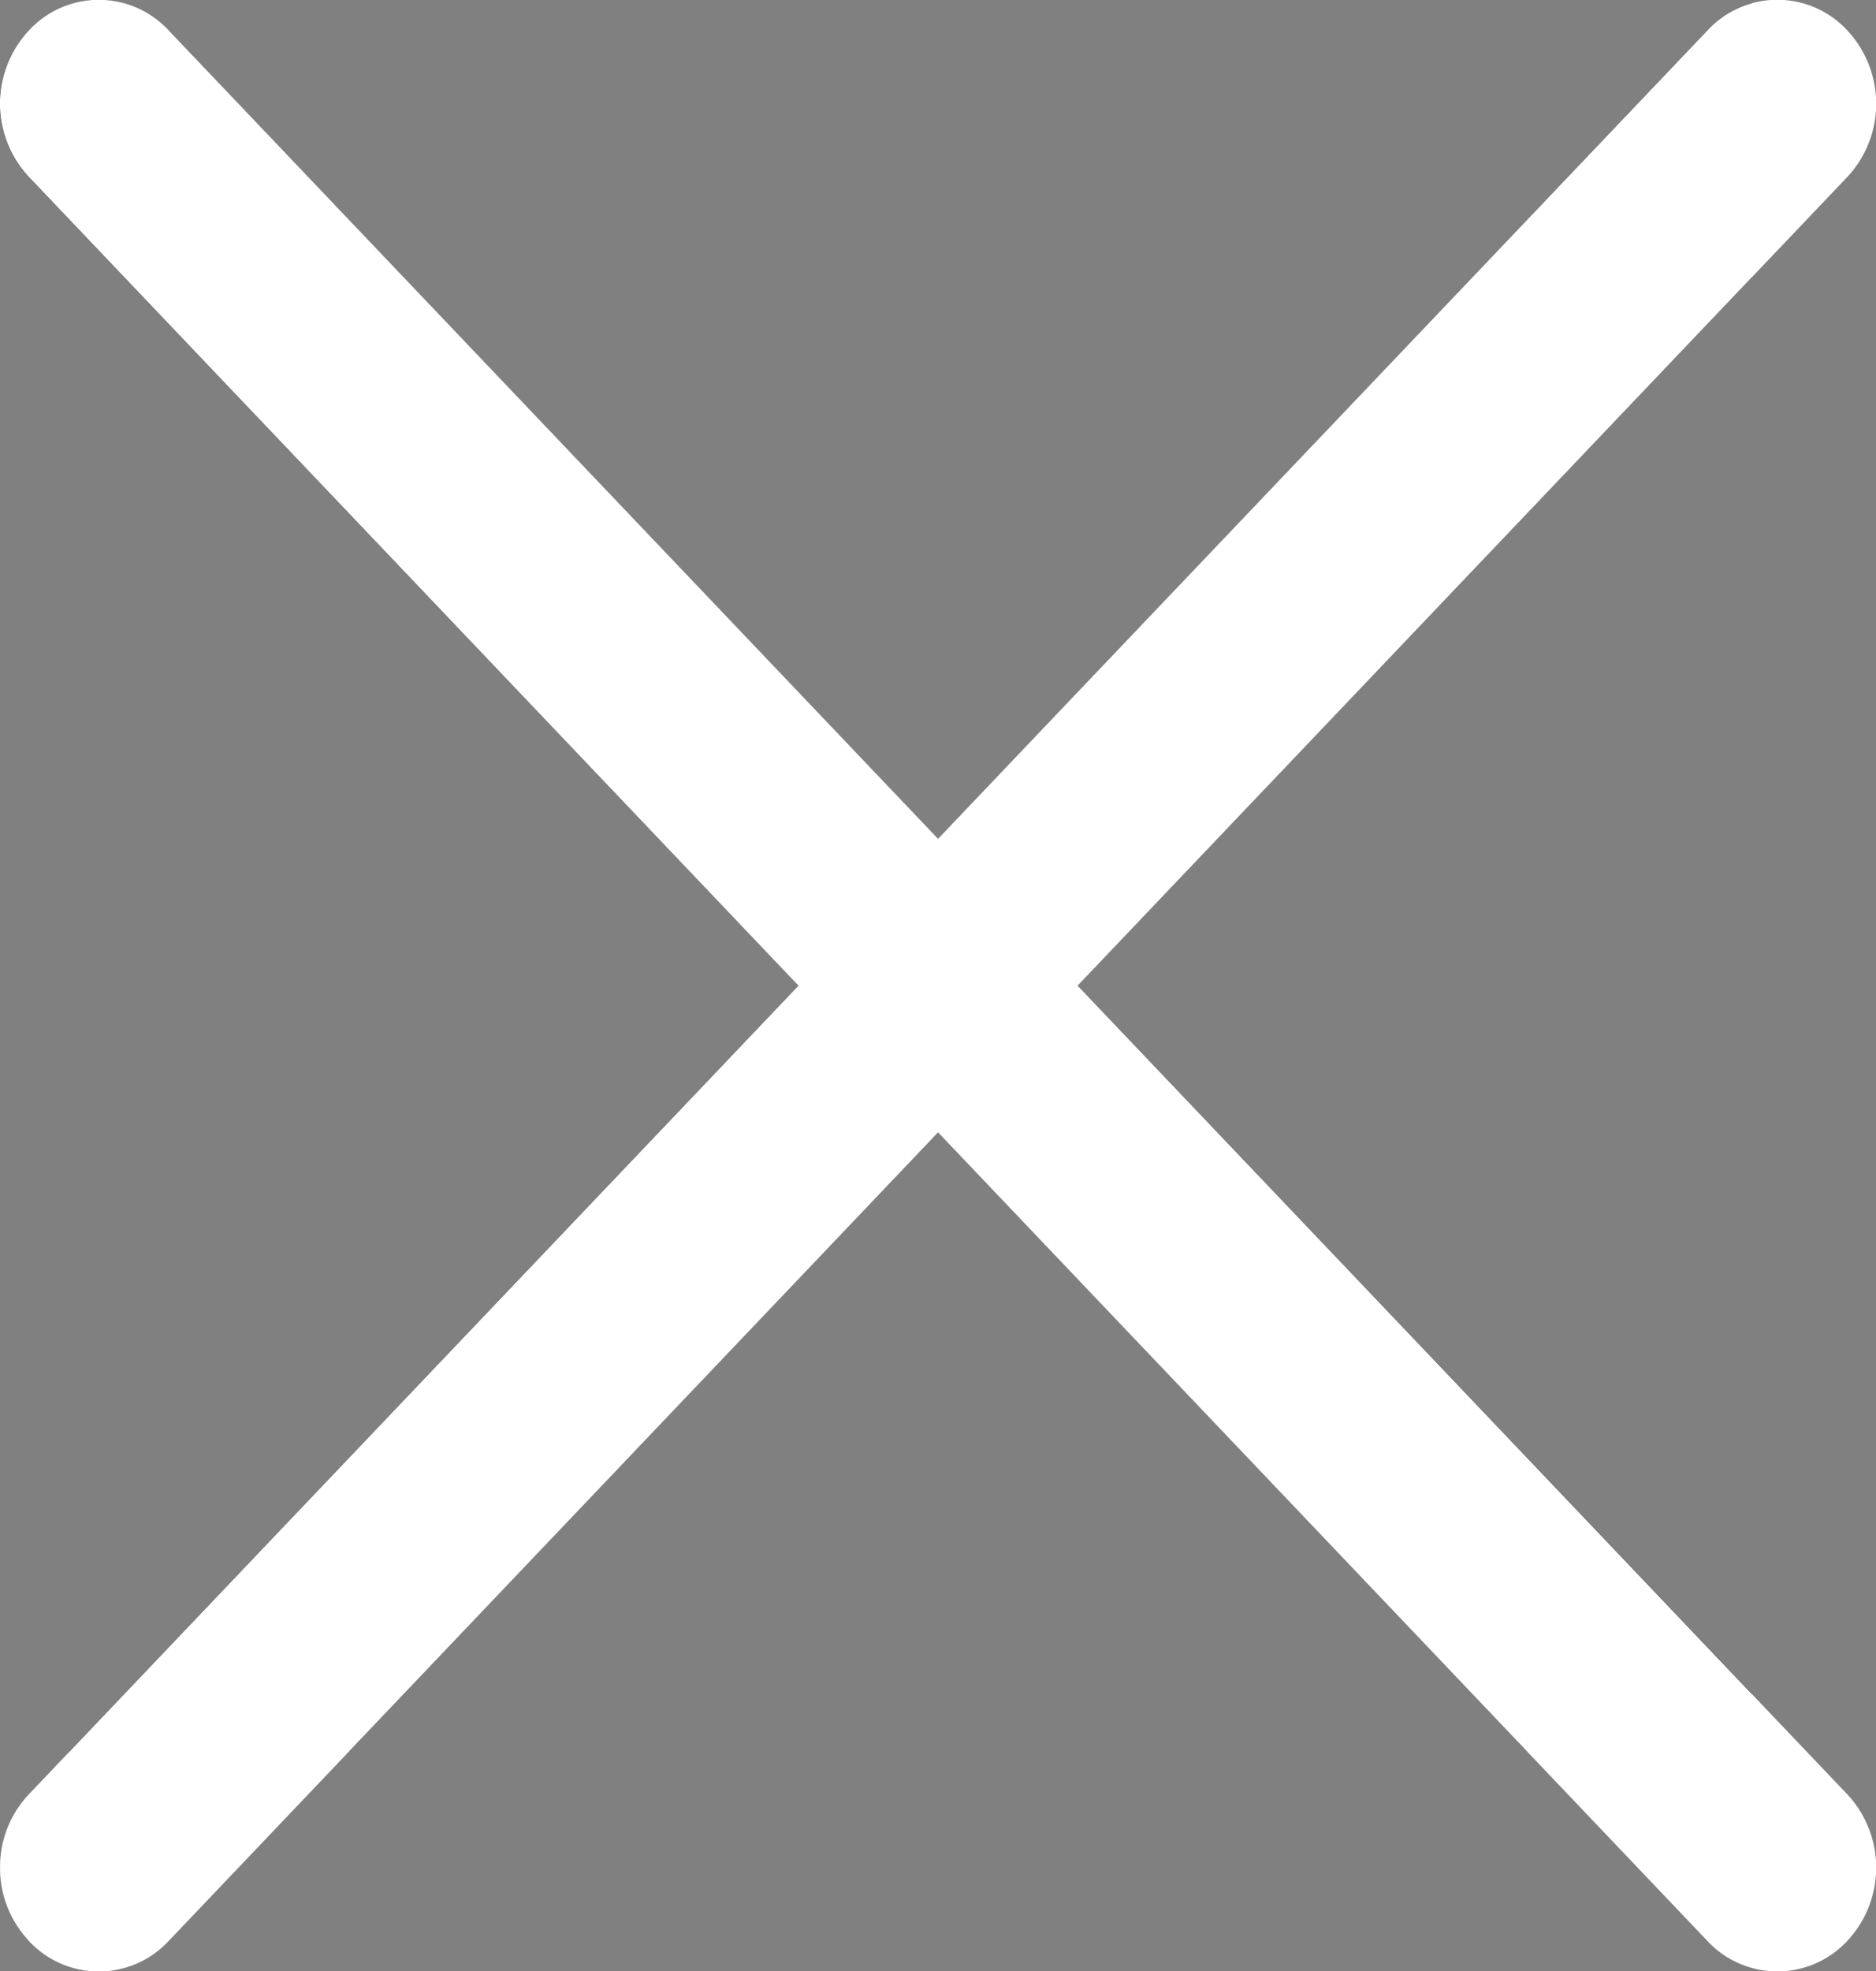 <svg xmlns="http://www.w3.org/2000/svg" xmlns:xlink="http://www.w3.org/1999/xlink" width="33.205" height="34.884" viewBox="0 0 33.205 34.884"><rect x="0" y="0" width="33.205" height="34.884" fill="#808080" stroke="none"/><defs><style>.a{fill:none;}.b{fill:#fff;}.c{clip-path:url(#a);}</style><clipPath id="a"><rect class="a" width="31" height="31" transform="translate(2.205 3.884)"/></clipPath></defs><g transform="translate(-5831 -2123)"><g class="c" transform="translate(5828.795 2119.116)"><path d="M21.279,21.325,34.9,7.018a1.9,1.9,0,0,0,0-2.6,1.689,1.689,0,0,0-2.472,0L18.807,18.729,5.188,4.421a1.689,1.689,0,0,0-2.471,0,1.9,1.9,0,0,0,0,2.6L16.336,21.325,2.717,35.633a1.9,1.9,0,0,0,0,2.6,1.689,1.689,0,0,0,2.471,0L18.807,23.922,32.427,38.229a1.689,1.689,0,0,0,2.472,0,1.9,1.9,0,0,0,0-2.6Z"/></g><path class="b" d="M5831.513,2157.346a1.87,1.87,0,0,1-.512-1.27v-.057a1.87,1.87,0,0,1,.512-1.27l13.618-14.307-13.618-14.307a1.9,1.9,0,0,1,0-2.6,1.686,1.686,0,0,1,2.471,0l13.619,14.307,13.62-14.307a1.686,1.686,0,0,1,2.471,0,1.9,1.9,0,0,1,0,2.6l-13.619,14.307,13.619,14.307a1.9,1.9,0,0,1,0,2.6,1.69,1.69,0,0,1-2.471,0l-13.62-14.309-13.619,14.309a1.688,1.688,0,0,1-2.471,0Z"/></g></svg>